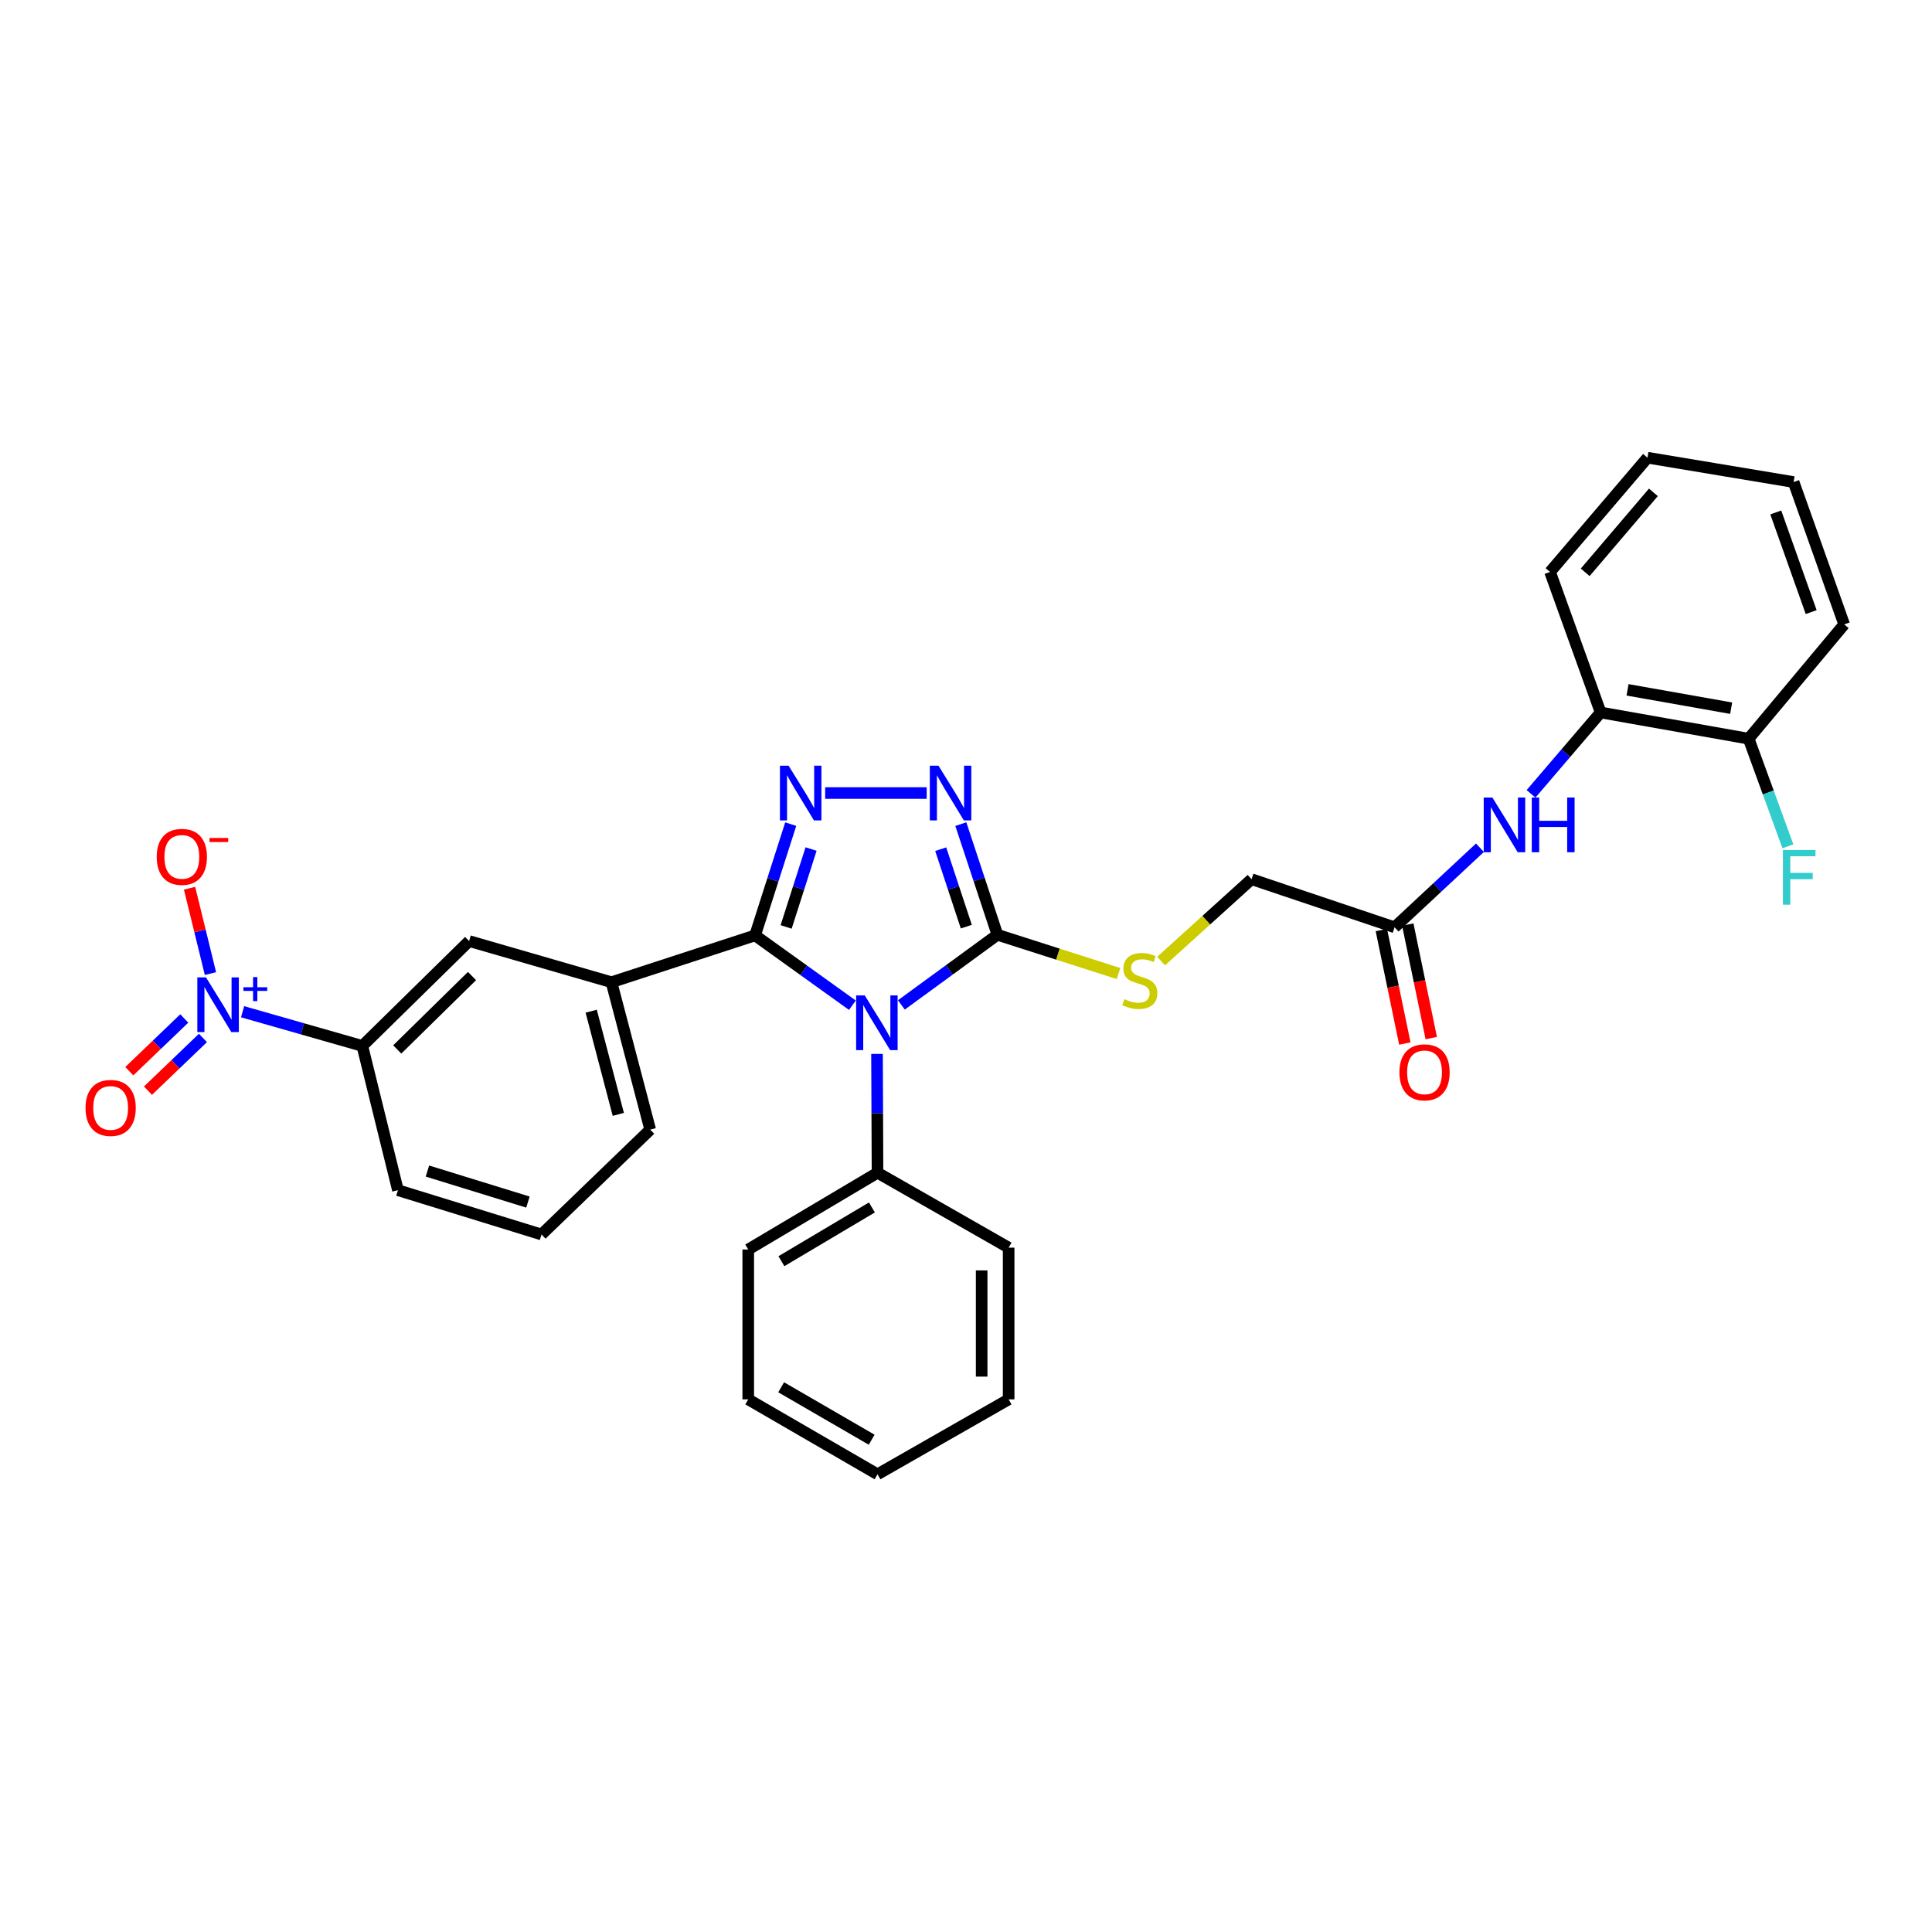 <?xml version='1.0' encoding='iso-8859-1'?>
<svg version='1.1' baseProfile='full'
              xmlns='http://www.w3.org/2000/svg'
                      xmlns:rdkit='http://www.rdkit.org/xml'
                      xmlns:xlink='http://www.w3.org/1999/xlink'
                  xml:space='preserve'
width='1000px' height='1000px' viewBox='0 0 1000 1000'>
<!-- END OF HEADER -->
<rect style='opacity:1.0;fill:#FFFFFF;stroke:none' width='1000' height='1000' x='0' y='0'> </rect>
<path class='bond-0' d='M 441.19,520.298 L 416.01,502.227' style='fill:none;fill-rule:evenodd;stroke:#0000FF;stroke-width:6px;stroke-linecap:butt;stroke-linejoin:miter;stroke-opacity:1' />
<path class='bond-0' d='M 416.01,502.227 L 390.83,484.157' style='fill:none;fill-rule:evenodd;stroke:#000000;stroke-width:6px;stroke-linecap:butt;stroke-linejoin:miter;stroke-opacity:1' />
<path class='bond-2' d='M 466.541,520.145 L 491.4,501.992' style='fill:none;fill-rule:evenodd;stroke:#0000FF;stroke-width:6px;stroke-linecap:butt;stroke-linejoin:miter;stroke-opacity:1' />
<path class='bond-2' d='M 491.4,501.992 L 516.258,483.838' style='fill:none;fill-rule:evenodd;stroke:#000000;stroke-width:6px;stroke-linecap:butt;stroke-linejoin:miter;stroke-opacity:1' />
<path class='bond-11' d='M 453.939,545.498 L 454.071,576.25' style='fill:none;fill-rule:evenodd;stroke:#0000FF;stroke-width:6px;stroke-linecap:butt;stroke-linejoin:miter;stroke-opacity:1' />
<path class='bond-11' d='M 454.071,576.25 L 454.203,607.002' style='fill:none;fill-rule:evenodd;stroke:#000000;stroke-width:6px;stroke-linecap:butt;stroke-linejoin:miter;stroke-opacity:1' />
<path class='bond-1' d='M 390.83,484.157 L 400.053,455.361' style='fill:none;fill-rule:evenodd;stroke:#000000;stroke-width:6px;stroke-linecap:butt;stroke-linejoin:miter;stroke-opacity:1' />
<path class='bond-1' d='M 400.053,455.361 L 409.277,426.565' style='fill:none;fill-rule:evenodd;stroke:#0000FF;stroke-width:6px;stroke-linecap:butt;stroke-linejoin:miter;stroke-opacity:1' />
<path class='bond-1' d='M 406.897,479.778 L 413.353,459.621' style='fill:none;fill-rule:evenodd;stroke:#000000;stroke-width:6px;stroke-linecap:butt;stroke-linejoin:miter;stroke-opacity:1' />
<path class='bond-1' d='M 413.353,459.621 L 419.81,439.464' style='fill:none;fill-rule:evenodd;stroke:#0000FF;stroke-width:6px;stroke-linecap:butt;stroke-linejoin:miter;stroke-opacity:1' />
<path class='bond-5' d='M 390.83,484.157 L 316.5,508.395' style='fill:none;fill-rule:evenodd;stroke:#000000;stroke-width:6px;stroke-linecap:butt;stroke-linejoin:miter;stroke-opacity:1' />
<path class='bond-31' d='M 427.111,410.471 L 479.65,410.471' style='fill:none;fill-rule:evenodd;stroke:#0000FF;stroke-width:6px;stroke-linecap:butt;stroke-linejoin:miter;stroke-opacity:1' />
<path class='bond-3' d='M 516.258,483.838 L 506.794,455.201' style='fill:none;fill-rule:evenodd;stroke:#000000;stroke-width:6px;stroke-linecap:butt;stroke-linejoin:miter;stroke-opacity:1' />
<path class='bond-3' d='M 506.794,455.201 L 497.33,426.563' style='fill:none;fill-rule:evenodd;stroke:#0000FF;stroke-width:6px;stroke-linecap:butt;stroke-linejoin:miter;stroke-opacity:1' />
<path class='bond-3' d='M 500.159,479.629 L 493.534,459.583' style='fill:none;fill-rule:evenodd;stroke:#000000;stroke-width:6px;stroke-linecap:butt;stroke-linejoin:miter;stroke-opacity:1' />
<path class='bond-3' d='M 493.534,459.583 L 486.909,439.537' style='fill:none;fill-rule:evenodd;stroke:#0000FF;stroke-width:6px;stroke-linecap:butt;stroke-linejoin:miter;stroke-opacity:1' />
<path class='bond-8' d='M 516.258,483.838 L 547.601,493.873' style='fill:none;fill-rule:evenodd;stroke:#000000;stroke-width:6px;stroke-linecap:butt;stroke-linejoin:miter;stroke-opacity:1' />
<path class='bond-8' d='M 547.601,493.873 L 578.945,503.907' style='fill:none;fill-rule:evenodd;stroke:#CCCC00;stroke-width:6px;stroke-linecap:butt;stroke-linejoin:miter;stroke-opacity:1' />
<path class='bond-4' d='M 125.559,523.67 L 156.55,532.52' style='fill:none;fill-rule:evenodd;stroke:#0000FF;stroke-width:6px;stroke-linecap:butt;stroke-linejoin:miter;stroke-opacity:1' />
<path class='bond-4' d='M 156.55,532.52 L 187.541,541.37' style='fill:none;fill-rule:evenodd;stroke:#000000;stroke-width:6px;stroke-linecap:butt;stroke-linejoin:miter;stroke-opacity:1' />
<path class='bond-13' d='M 108.928,503.917 L 103.52,481.832' style='fill:none;fill-rule:evenodd;stroke:#0000FF;stroke-width:6px;stroke-linecap:butt;stroke-linejoin:miter;stroke-opacity:1' />
<path class='bond-13' d='M 103.52,481.832 L 98.113,459.747' style='fill:none;fill-rule:evenodd;stroke:#FF0000;stroke-width:6px;stroke-linecap:butt;stroke-linejoin:miter;stroke-opacity:1' />
<path class='bond-14' d='M 95.378,527.158 L 81.151,540.803' style='fill:none;fill-rule:evenodd;stroke:#0000FF;stroke-width:6px;stroke-linecap:butt;stroke-linejoin:miter;stroke-opacity:1' />
<path class='bond-14' d='M 81.151,540.803 L 66.925,554.448' style='fill:none;fill-rule:evenodd;stroke:#FF0000;stroke-width:6px;stroke-linecap:butt;stroke-linejoin:miter;stroke-opacity:1' />
<path class='bond-14' d='M 105.045,537.237 L 90.819,550.882' style='fill:none;fill-rule:evenodd;stroke:#0000FF;stroke-width:6px;stroke-linecap:butt;stroke-linejoin:miter;stroke-opacity:1' />
<path class='bond-14' d='M 90.819,550.882 L 76.592,564.527' style='fill:none;fill-rule:evenodd;stroke:#FF0000;stroke-width:6px;stroke-linecap:butt;stroke-linejoin:miter;stroke-opacity:1' />
<path class='bond-9' d='M 316.5,508.395 L 242.815,487.089' style='fill:none;fill-rule:evenodd;stroke:#000000;stroke-width:6px;stroke-linecap:butt;stroke-linejoin:miter;stroke-opacity:1' />
<path class='bond-19' d='M 316.5,508.395 L 336.549,584.695' style='fill:none;fill-rule:evenodd;stroke:#000000;stroke-width:6px;stroke-linecap:butt;stroke-linejoin:miter;stroke-opacity:1' />
<path class='bond-19' d='M 306,523.389 L 320.034,576.799' style='fill:none;fill-rule:evenodd;stroke:#000000;stroke-width:6px;stroke-linecap:butt;stroke-linejoin:miter;stroke-opacity:1' />
<path class='bond-6' d='M 187.541,541.37 L 242.815,487.089' style='fill:none;fill-rule:evenodd;stroke:#000000;stroke-width:6px;stroke-linecap:butt;stroke-linejoin:miter;stroke-opacity:1' />
<path class='bond-6' d='M 205.618,543.192 L 244.309,505.196' style='fill:none;fill-rule:evenodd;stroke:#000000;stroke-width:6px;stroke-linecap:butt;stroke-linejoin:miter;stroke-opacity:1' />
<path class='bond-33' d='M 187.541,541.37 L 205.968,616.041' style='fill:none;fill-rule:evenodd;stroke:#000000;stroke-width:6px;stroke-linecap:butt;stroke-linejoin:miter;stroke-opacity:1' />
<path class='bond-7' d='M 766.024,438.779 L 743.926,459.373' style='fill:none;fill-rule:evenodd;stroke:#0000FF;stroke-width:6px;stroke-linecap:butt;stroke-linejoin:miter;stroke-opacity:1' />
<path class='bond-7' d='M 743.926,459.373 L 721.828,479.967' style='fill:none;fill-rule:evenodd;stroke:#000000;stroke-width:6px;stroke-linecap:butt;stroke-linejoin:miter;stroke-opacity:1' />
<path class='bond-12' d='M 792.461,410.884 L 810.474,389.83' style='fill:none;fill-rule:evenodd;stroke:#0000FF;stroke-width:6px;stroke-linecap:butt;stroke-linejoin:miter;stroke-opacity:1' />
<path class='bond-12' d='M 810.474,389.83 L 828.488,368.775' style='fill:none;fill-rule:evenodd;stroke:#000000;stroke-width:6px;stroke-linecap:butt;stroke-linejoin:miter;stroke-opacity:1' />
<path class='bond-17' d='M 600.99,497.449 L 624.395,476.263' style='fill:none;fill-rule:evenodd;stroke:#CCCC00;stroke-width:6px;stroke-linecap:butt;stroke-linejoin:miter;stroke-opacity:1' />
<path class='bond-17' d='M 624.395,476.263 L 647.801,455.077' style='fill:none;fill-rule:evenodd;stroke:#000000;stroke-width:6px;stroke-linecap:butt;stroke-linejoin:miter;stroke-opacity:1' />
<path class='bond-10' d='M 721.828,479.967 L 647.801,455.077' style='fill:none;fill-rule:evenodd;stroke:#000000;stroke-width:6px;stroke-linecap:butt;stroke-linejoin:miter;stroke-opacity:1' />
<path class='bond-16' d='M 714.99,481.381 L 721.066,510.758' style='fill:none;fill-rule:evenodd;stroke:#000000;stroke-width:6px;stroke-linecap:butt;stroke-linejoin:miter;stroke-opacity:1' />
<path class='bond-16' d='M 721.066,510.758 L 727.142,540.136' style='fill:none;fill-rule:evenodd;stroke:#FF0000;stroke-width:6px;stroke-linecap:butt;stroke-linejoin:miter;stroke-opacity:1' />
<path class='bond-16' d='M 728.666,478.552 L 734.742,507.93' style='fill:none;fill-rule:evenodd;stroke:#000000;stroke-width:6px;stroke-linecap:butt;stroke-linejoin:miter;stroke-opacity:1' />
<path class='bond-16' d='M 734.742,507.93 L 740.818,537.307' style='fill:none;fill-rule:evenodd;stroke:#FF0000;stroke-width:6px;stroke-linecap:butt;stroke-linejoin:miter;stroke-opacity:1' />
<path class='bond-23' d='M 454.203,607.002 L 387.284,646.742' style='fill:none;fill-rule:evenodd;stroke:#000000;stroke-width:6px;stroke-linecap:butt;stroke-linejoin:miter;stroke-opacity:1' />
<path class='bond-23' d='M 451.297,624.971 L 404.453,652.789' style='fill:none;fill-rule:evenodd;stroke:#000000;stroke-width:6px;stroke-linecap:butt;stroke-linejoin:miter;stroke-opacity:1' />
<path class='bond-24' d='M 454.203,607.002 L 522.07,645.78' style='fill:none;fill-rule:evenodd;stroke:#000000;stroke-width:6px;stroke-linecap:butt;stroke-linejoin:miter;stroke-opacity:1' />
<path class='bond-15' d='M 828.488,368.775 L 905.099,382.345' style='fill:none;fill-rule:evenodd;stroke:#000000;stroke-width:6px;stroke-linecap:butt;stroke-linejoin:miter;stroke-opacity:1' />
<path class='bond-15' d='M 842.416,357.059 L 896.043,366.558' style='fill:none;fill-rule:evenodd;stroke:#000000;stroke-width:6px;stroke-linecap:butt;stroke-linejoin:miter;stroke-opacity:1' />
<path class='bond-22' d='M 828.488,368.775 L 802.302,296.037' style='fill:none;fill-rule:evenodd;stroke:#000000;stroke-width:6px;stroke-linecap:butt;stroke-linejoin:miter;stroke-opacity:1' />
<path class='bond-18' d='M 905.099,382.345 L 915.254,410.195' style='fill:none;fill-rule:evenodd;stroke:#000000;stroke-width:6px;stroke-linecap:butt;stroke-linejoin:miter;stroke-opacity:1' />
<path class='bond-18' d='M 915.254,410.195 L 925.409,438.045' style='fill:none;fill-rule:evenodd;stroke:#33CCCC;stroke-width:6px;stroke-linecap:butt;stroke-linejoin:miter;stroke-opacity:1' />
<path class='bond-25' d='M 905.099,382.345 L 954.545,323.192' style='fill:none;fill-rule:evenodd;stroke:#000000;stroke-width:6px;stroke-linecap:butt;stroke-linejoin:miter;stroke-opacity:1' />
<path class='bond-21' d='M 336.549,584.695 L 280.29,638.976' style='fill:none;fill-rule:evenodd;stroke:#000000;stroke-width:6px;stroke-linecap:butt;stroke-linejoin:miter;stroke-opacity:1' />
<path class='bond-20' d='M 205.968,616.041 L 280.29,638.976' style='fill:none;fill-rule:evenodd;stroke:#000000;stroke-width:6px;stroke-linecap:butt;stroke-linejoin:miter;stroke-opacity:1' />
<path class='bond-20' d='M 221.235,606.136 L 273.26,622.191' style='fill:none;fill-rule:evenodd;stroke:#000000;stroke-width:6px;stroke-linecap:butt;stroke-linejoin:miter;stroke-opacity:1' />
<path class='bond-26' d='M 802.302,296.037 L 852.734,236.907' style='fill:none;fill-rule:evenodd;stroke:#000000;stroke-width:6px;stroke-linecap:butt;stroke-linejoin:miter;stroke-opacity:1' />
<path class='bond-26' d='M 820.493,296.23 L 855.795,254.839' style='fill:none;fill-rule:evenodd;stroke:#000000;stroke-width:6px;stroke-linecap:butt;stroke-linejoin:miter;stroke-opacity:1' />
<path class='bond-29' d='M 387.284,646.742 L 387.284,724.315' style='fill:none;fill-rule:evenodd;stroke:#000000;stroke-width:6px;stroke-linecap:butt;stroke-linejoin:miter;stroke-opacity:1' />
<path class='bond-28' d='M 522.07,645.78 L 522.07,724.315' style='fill:none;fill-rule:evenodd;stroke:#000000;stroke-width:6px;stroke-linecap:butt;stroke-linejoin:miter;stroke-opacity:1' />
<path class='bond-28' d='M 508.104,657.56 L 508.104,712.535' style='fill:none;fill-rule:evenodd;stroke:#000000;stroke-width:6px;stroke-linecap:butt;stroke-linejoin:miter;stroke-opacity:1' />
<path class='bond-34' d='M 954.545,323.192 L 928.367,249.507' style='fill:none;fill-rule:evenodd;stroke:#000000;stroke-width:6px;stroke-linecap:butt;stroke-linejoin:miter;stroke-opacity:1' />
<path class='bond-34' d='M 937.459,316.815 L 919.134,265.235' style='fill:none;fill-rule:evenodd;stroke:#000000;stroke-width:6px;stroke-linecap:butt;stroke-linejoin:miter;stroke-opacity:1' />
<path class='bond-27' d='M 852.734,236.907 L 928.367,249.507' style='fill:none;fill-rule:evenodd;stroke:#000000;stroke-width:6px;stroke-linecap:butt;stroke-linejoin:miter;stroke-opacity:1' />
<path class='bond-30' d='M 522.07,724.315 L 454.203,763.093' style='fill:none;fill-rule:evenodd;stroke:#000000;stroke-width:6px;stroke-linecap:butt;stroke-linejoin:miter;stroke-opacity:1' />
<path class='bond-32' d='M 387.284,724.315 L 454.203,763.093' style='fill:none;fill-rule:evenodd;stroke:#000000;stroke-width:6px;stroke-linecap:butt;stroke-linejoin:miter;stroke-opacity:1' />
<path class='bond-32' d='M 404.324,718.048 L 451.168,745.193' style='fill:none;fill-rule:evenodd;stroke:#000000;stroke-width:6px;stroke-linecap:butt;stroke-linejoin:miter;stroke-opacity:1' />
<path  class='atom-0' d='M 447.61 515.238
L 456.89 530.238
Q 457.81 531.718, 459.29 534.398
Q 460.77 537.078, 460.85 537.238
L 460.85 515.238
L 464.61 515.238
L 464.61 543.558
L 460.73 543.558
L 450.77 527.158
Q 449.61 525.238, 448.37 523.038
Q 447.17 520.838, 446.81 520.158
L 446.81 543.558
L 443.13 543.558
L 443.13 515.238
L 447.61 515.238
' fill='#0000FF'/>
<path  class='atom-2' d='M 408.172 396.311
L 417.452 411.311
Q 418.372 412.791, 419.852 415.471
Q 421.332 418.151, 421.412 418.311
L 421.412 396.311
L 425.172 396.311
L 425.172 424.631
L 421.292 424.631
L 411.332 408.231
Q 410.172 406.311, 408.932 404.111
Q 407.732 401.911, 407.372 401.231
L 407.372 424.631
L 403.692 424.631
L 403.692 396.311
L 408.172 396.311
' fill='#0000FF'/>
<path  class='atom-4' d='M 485.752 396.311
L 495.032 411.311
Q 495.952 412.791, 497.432 415.471
Q 498.912 418.151, 498.992 418.311
L 498.992 396.311
L 502.752 396.311
L 502.752 424.631
L 498.872 424.631
L 488.912 408.231
Q 487.752 406.311, 486.512 404.111
Q 485.312 401.911, 484.952 401.231
L 484.952 424.631
L 481.272 424.631
L 481.272 396.311
L 485.752 396.311
' fill='#0000FF'/>
<path  class='atom-5' d='M 106.618 505.889
L 115.898 520.889
Q 116.818 522.369, 118.298 525.049
Q 119.778 527.729, 119.858 527.889
L 119.858 505.889
L 123.618 505.889
L 123.618 534.209
L 119.738 534.209
L 109.778 517.809
Q 108.618 515.889, 107.378 513.689
Q 106.178 511.489, 105.818 510.809
L 105.818 534.209
L 102.138 534.209
L 102.138 505.889
L 106.618 505.889
' fill='#0000FF'/>
<path  class='atom-5' d='M 125.994 510.994
L 130.984 510.994
L 130.984 505.74
L 133.201 505.74
L 133.201 510.994
L 138.323 510.994
L 138.323 512.894
L 133.201 512.894
L 133.201 518.174
L 130.984 518.174
L 130.984 512.894
L 125.994 512.894
L 125.994 510.994
' fill='#0000FF'/>
<path  class='atom-8' d='M 772.448 412.799
L 781.728 427.799
Q 782.648 429.279, 784.128 431.959
Q 785.608 434.639, 785.688 434.799
L 785.688 412.799
L 789.448 412.799
L 789.448 441.119
L 785.568 441.119
L 775.608 424.719
Q 774.448 422.799, 773.208 420.599
Q 772.008 418.399, 771.648 417.719
L 771.648 441.119
L 767.968 441.119
L 767.968 412.799
L 772.448 412.799
' fill='#0000FF'/>
<path  class='atom-8' d='M 792.848 412.799
L 796.688 412.799
L 796.688 424.839
L 811.168 424.839
L 811.168 412.799
L 815.008 412.799
L 815.008 441.119
L 811.168 441.119
L 811.168 428.039
L 796.688 428.039
L 796.688 441.119
L 792.848 441.119
L 792.848 412.799
' fill='#0000FF'/>
<path  class='atom-9' d='M 581.959 517.153
Q 582.279 517.273, 583.599 517.833
Q 584.919 518.393, 586.359 518.753
Q 587.839 519.073, 589.279 519.073
Q 591.959 519.073, 593.519 517.793
Q 595.079 516.473, 595.079 514.193
Q 595.079 512.633, 594.279 511.673
Q 593.519 510.713, 592.319 510.193
Q 591.119 509.673, 589.119 509.073
Q 586.599 508.313, 585.079 507.593
Q 583.599 506.873, 582.519 505.353
Q 581.479 503.833, 581.479 501.273
Q 581.479 497.713, 583.879 495.513
Q 586.319 493.313, 591.119 493.313
Q 594.399 493.313, 598.119 494.873
L 597.199 497.953
Q 593.799 496.553, 591.239 496.553
Q 588.479 496.553, 586.959 497.713
Q 585.439 498.833, 585.479 500.793
Q 585.479 502.313, 586.239 503.233
Q 587.039 504.153, 588.159 504.673
Q 589.319 505.193, 591.239 505.793
Q 593.799 506.593, 595.319 507.393
Q 596.839 508.193, 597.919 509.833
Q 599.039 511.433, 599.039 514.193
Q 599.039 518.113, 596.399 520.233
Q 593.799 522.313, 589.439 522.313
Q 586.919 522.313, 584.999 521.753
Q 583.119 521.233, 580.879 520.313
L 581.959 517.153
' fill='#CCCC00'/>
<path  class='atom-14' d='M 81.117 443.511
Q 81.117 436.711, 84.477 432.911
Q 87.837 429.111, 94.117 429.111
Q 100.397 429.111, 103.757 432.911
Q 107.117 436.711, 107.117 443.511
Q 107.117 450.391, 103.717 454.311
Q 100.317 458.191, 94.117 458.191
Q 87.877 458.191, 84.477 454.311
Q 81.117 450.431, 81.117 443.511
M 94.117 454.991
Q 98.437 454.991, 100.757 452.111
Q 103.117 449.191, 103.117 443.511
Q 103.117 437.951, 100.757 435.151
Q 98.437 432.311, 94.117 432.311
Q 89.797 432.311, 87.437 435.111
Q 85.117 437.911, 85.117 443.511
Q 85.117 449.231, 87.437 452.111
Q 89.797 454.991, 94.117 454.991
' fill='#FF0000'/>
<path  class='atom-14' d='M 108.437 433.733
L 118.126 433.733
L 118.126 435.845
L 108.437 435.845
L 108.437 433.733
' fill='#FF0000'/>
<path  class='atom-15' d='M 44.271 573.463
Q 44.271 566.663, 47.631 562.863
Q 50.991 559.063, 57.271 559.063
Q 63.551 559.063, 66.911 562.863
Q 70.271 566.663, 70.271 573.463
Q 70.271 580.343, 66.871 584.263
Q 63.471 588.143, 57.271 588.143
Q 51.031 588.143, 47.631 584.263
Q 44.271 580.383, 44.271 573.463
M 57.271 584.943
Q 61.591 584.943, 63.911 582.063
Q 66.271 579.143, 66.271 573.463
Q 66.271 567.903, 63.911 565.103
Q 61.591 562.263, 57.271 562.263
Q 52.951 562.263, 50.591 565.063
Q 48.271 567.863, 48.271 573.463
Q 48.271 579.183, 50.591 582.063
Q 52.951 584.943, 57.271 584.943
' fill='#FF0000'/>
<path  class='atom-17' d='M 724.338 555.036
Q 724.338 548.236, 727.698 544.436
Q 731.058 540.636, 737.338 540.636
Q 743.618 540.636, 746.978 544.436
Q 750.338 548.236, 750.338 555.036
Q 750.338 561.916, 746.938 565.836
Q 743.538 569.716, 737.338 569.716
Q 731.098 569.716, 727.698 565.836
Q 724.338 561.956, 724.338 555.036
M 737.338 566.516
Q 741.658 566.516, 743.978 563.636
Q 746.338 560.716, 746.338 555.036
Q 746.338 549.476, 743.978 546.676
Q 741.658 543.836, 737.338 543.836
Q 733.018 543.836, 730.658 546.636
Q 728.338 549.436, 728.338 555.036
Q 728.338 560.756, 730.658 563.636
Q 733.018 566.516, 737.338 566.516
' fill='#FF0000'/>
<path  class='atom-19' d='M 922.849 439.954
L 939.689 439.954
L 939.689 443.194
L 926.649 443.194
L 926.649 451.794
L 938.249 451.794
L 938.249 455.074
L 926.649 455.074
L 926.649 468.274
L 922.849 468.274
L 922.849 439.954
' fill='#33CCCC'/>
</svg>

